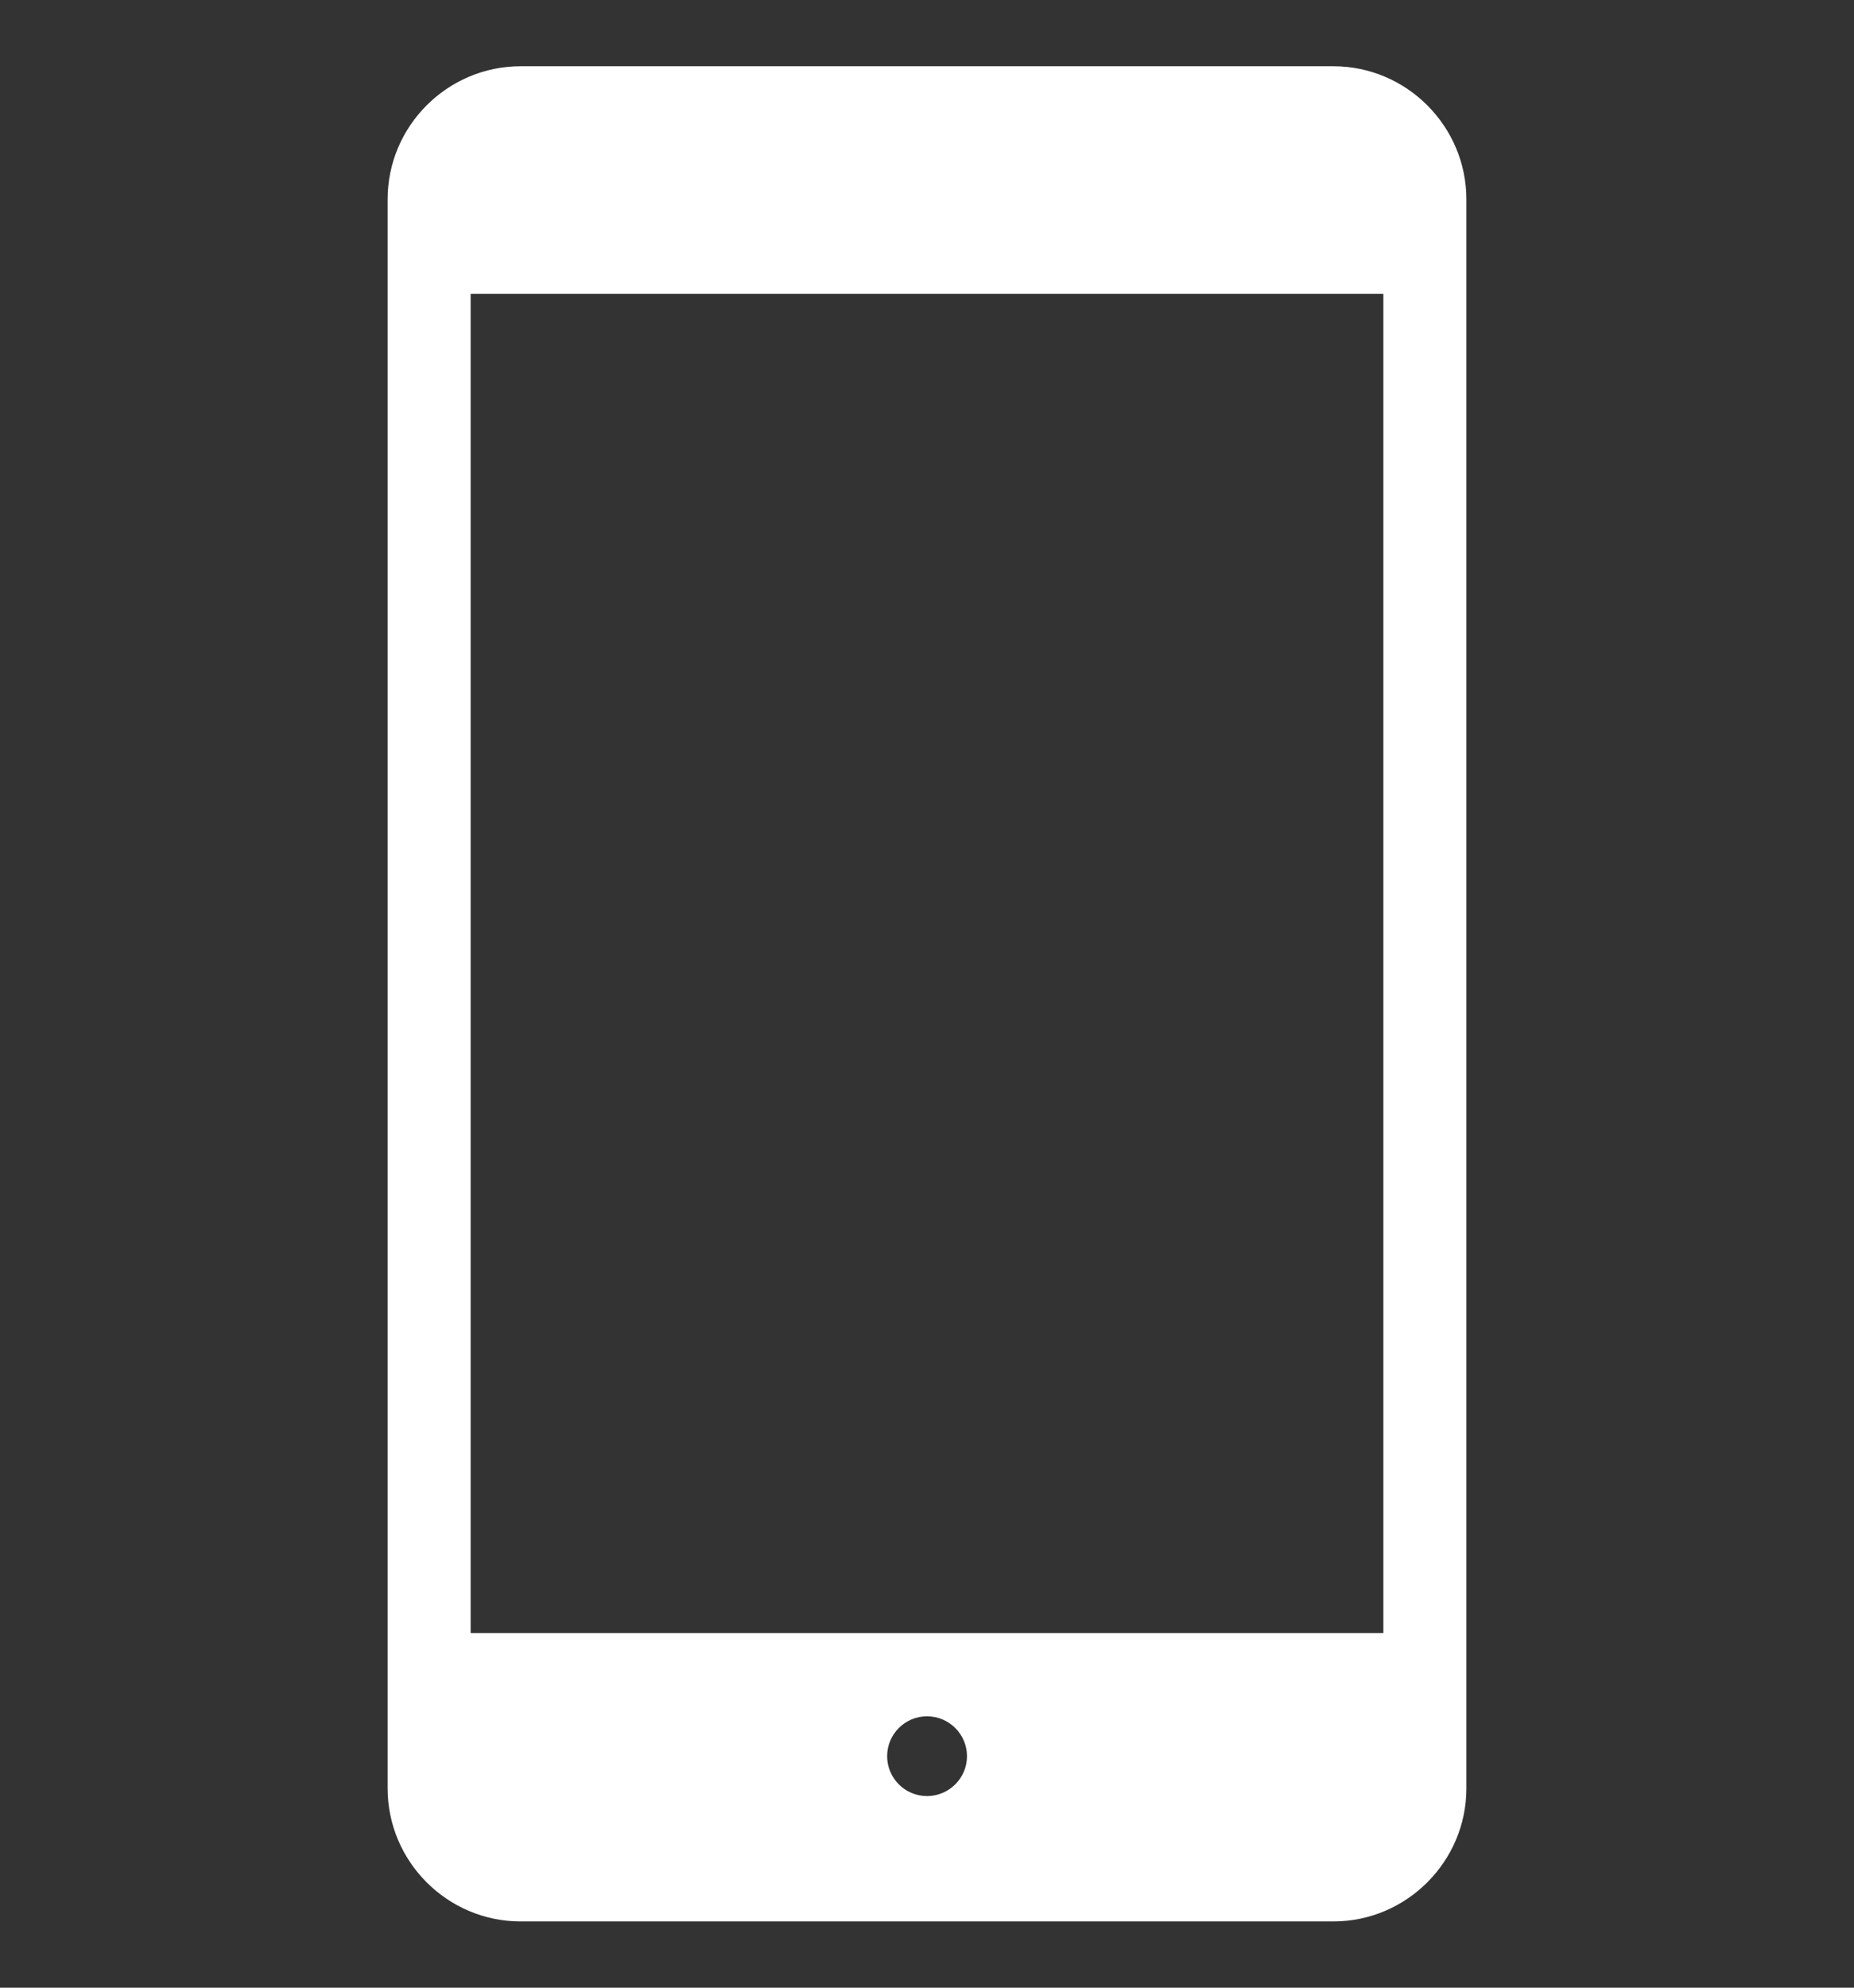 <svg width="14" height="15" viewBox="0 0 14 15" fill="none" xmlns="http://www.w3.org/2000/svg">
<rect x="0" y="0" width="14" height="15" fill="#333333" stroke="none"/>
<g clip-path="url(#clip0_360_31061)">
<path d="M10.069 0.5H3.931C3.378 0.5 2.927 0.952 2.927 1.504V13.496C2.927 14.048 3.378 14.5 3.931 14.5H10.069C10.621 14.5 11.073 14.048 11.073 13.496V1.504C11.073 0.952 10.621 0.5 10.069 0.5ZM7 13.554C6.834 13.554 6.699 13.419 6.699 13.253C6.699 13.087 6.834 12.952 7 12.952C7.166 12.952 7.302 13.087 7.302 13.253C7.302 13.419 7.166 13.554 7 13.554ZM10.446 12.324H3.554V2.218H10.446V12.324Z" fill="white"/>
</g>
<defs>
<clipPath id="clip0_360_31061">
<rect width="14" height="14" fill="white" transform="translate(0 0.5)"/>
</clipPath>
</defs>
</svg>
